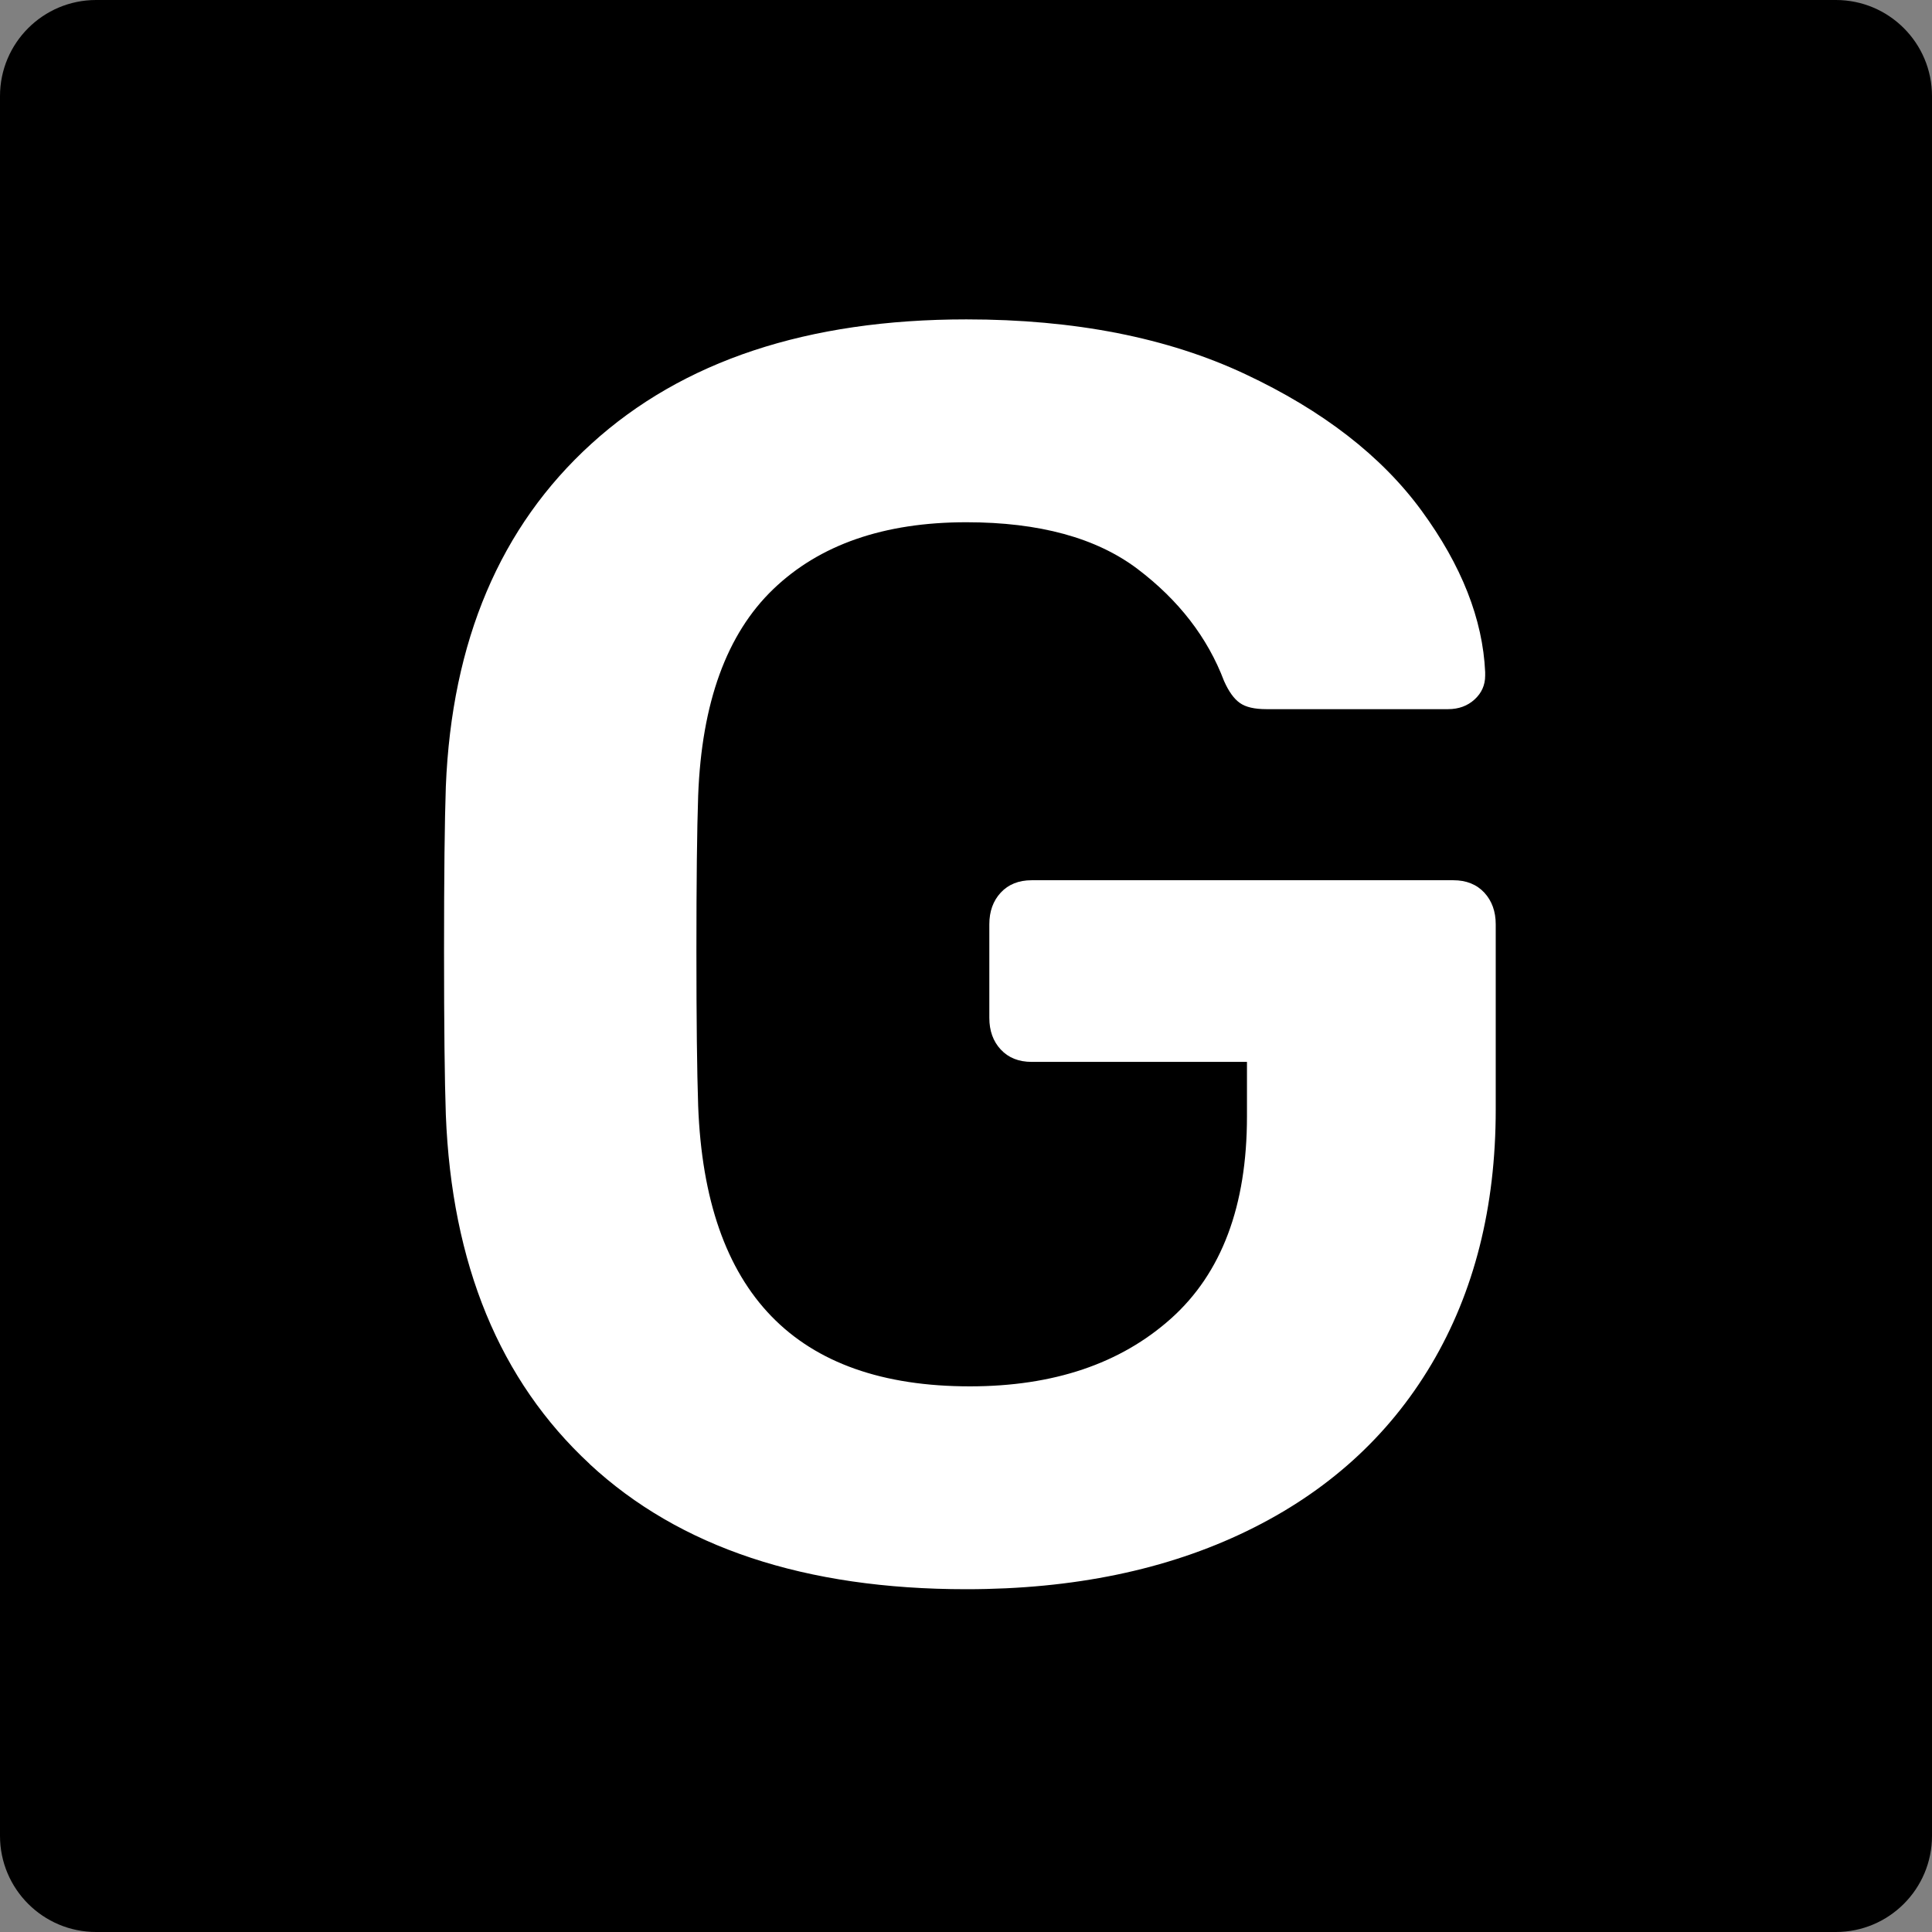 <svg xmlns="http://www.w3.org/2000/svg" width="54" height="54" viewBox="0 0 54 54" fill="none"><rect x="0" y="0" width="54" height="54" fill="#808080" stroke="none"/><path d="M51.313 0H2.687C1.203 0 0 1.203 0 2.687V51.313C0 52.797 1.203 54 2.687 54H51.313C52.797 54 54 52.797 54 51.313V2.687C54 1.203 52.797 0 51.313 0Z" fill="black"></path><path d="M16.48 40.917C13.966 38.585 12.625 35.332 12.461 31.158C12.428 30.205 12.411 28.677 12.411 26.574C12.411 24.47 12.428 22.943 12.461 21.989C12.625 17.916 13.981 14.719 16.53 12.403C19.078 10.086 22.572 8.927 27.01 8.927C30.035 8.927 32.633 9.437 34.803 10.456C36.974 11.475 38.617 12.748 39.735 14.276C40.852 15.804 41.444 17.307 41.511 18.786V18.884C41.511 19.148 41.412 19.37 41.215 19.55C41.018 19.73 40.771 19.821 40.475 19.821H35.395C35.066 19.821 34.819 19.765 34.656 19.649C34.491 19.534 34.343 19.328 34.212 19.033C33.751 17.817 32.945 16.774 31.795 15.903C30.643 15.033 29.049 14.597 27.01 14.597C24.709 14.597 22.908 15.222 21.61 16.47C20.31 17.72 19.612 19.641 19.514 22.237C19.481 23.191 19.465 24.637 19.465 26.575C19.465 28.513 19.481 29.927 19.514 30.912C19.711 36.136 22.243 38.749 27.109 38.749C29.443 38.749 31.318 38.117 32.732 36.852C34.145 35.587 34.853 33.706 34.853 31.208V29.68H28.835C28.473 29.68 28.186 29.565 27.972 29.335C27.758 29.106 27.652 28.81 27.652 28.448V25.836C27.652 25.474 27.758 25.179 27.972 24.948C28.185 24.719 28.473 24.603 28.835 24.603H40.623C40.984 24.603 41.271 24.719 41.486 24.948C41.699 25.179 41.806 25.474 41.806 25.836V31.012C41.806 33.74 41.206 36.113 40.007 38.134C38.806 40.155 37.088 41.707 34.853 42.792C32.617 43.877 30.002 44.419 27.01 44.419C22.505 44.419 18.995 43.254 16.48 40.92V40.917Z" fill="white"></path></svg>